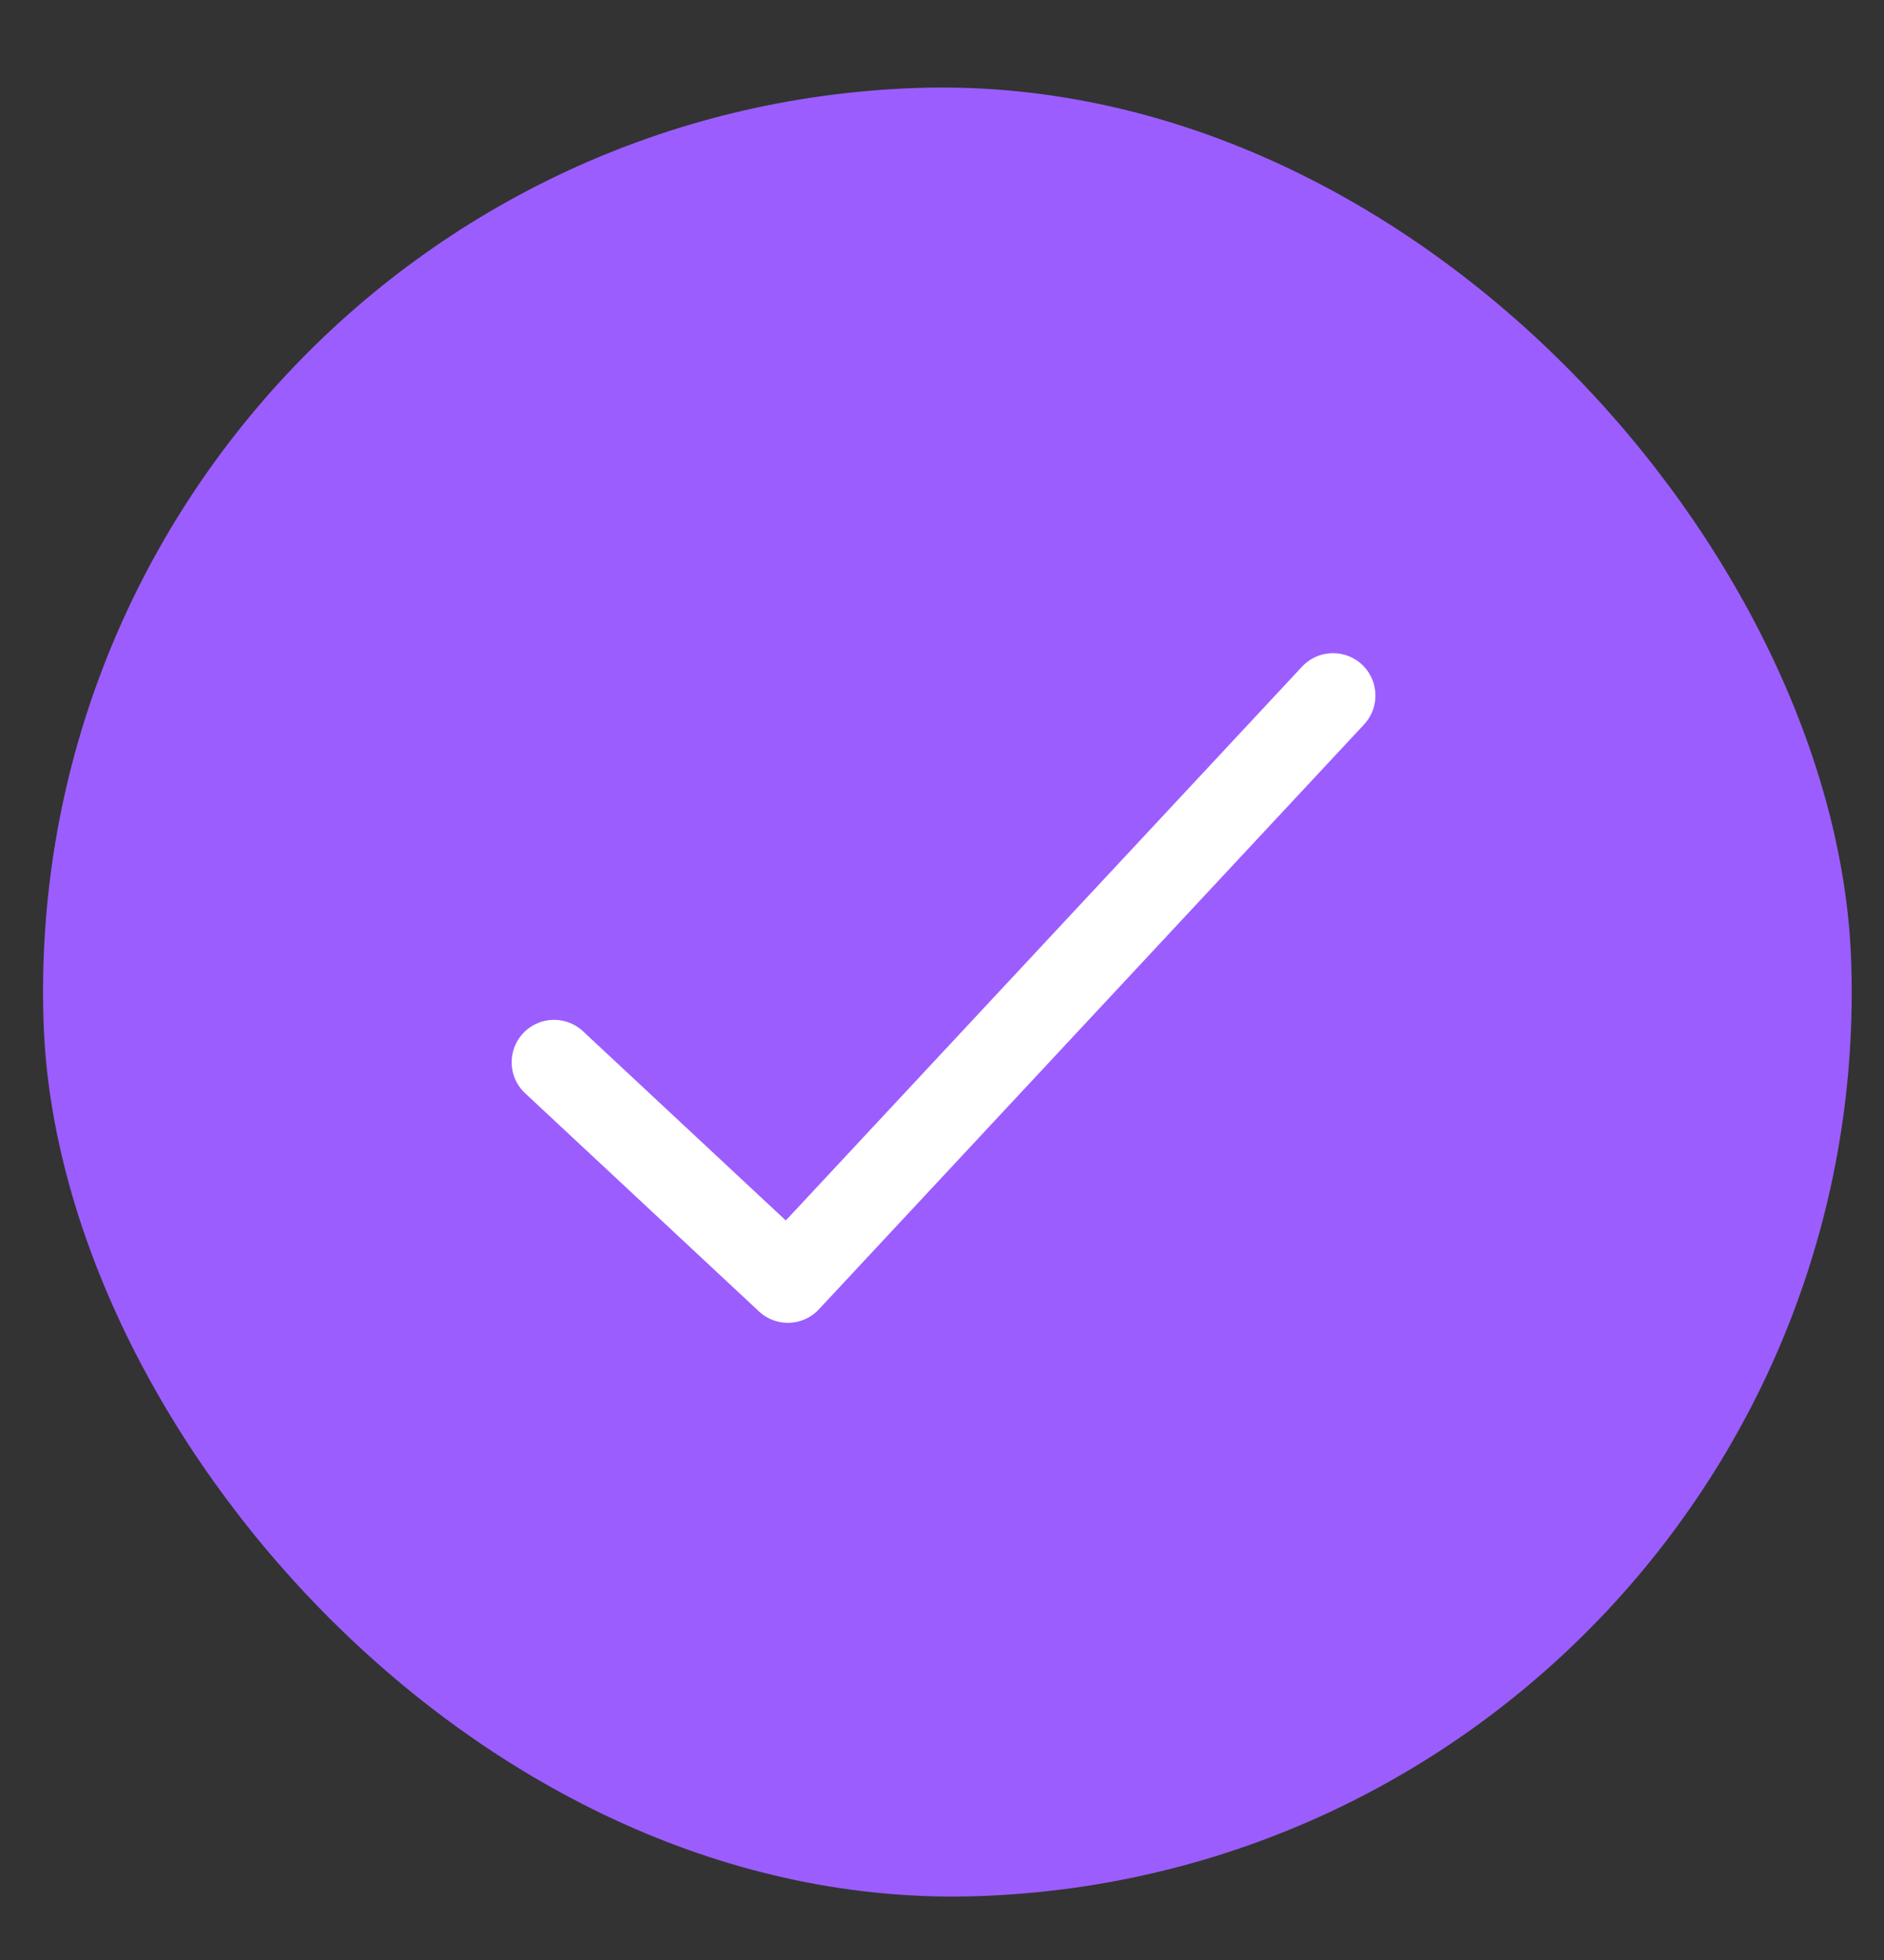 <svg width="25" height="26" viewBox="0 0 25 26" fill="none" xmlns="http://www.w3.org/2000/svg">
<rect x="0" y="0" width="25" height="26" fill="#333333" stroke="none"/>
<rect x="0.16" y="1.586" width="24" height="24" rx="12" transform="rotate(-2 0.16 1.586)" fill="#9C5DFE"/>
<path d="M7.352 14.091L10.455 16.985L17.689 9.227" stroke="white" stroke-width="1.125" stroke-linecap="round" stroke-linejoin="round"/>
</svg>
